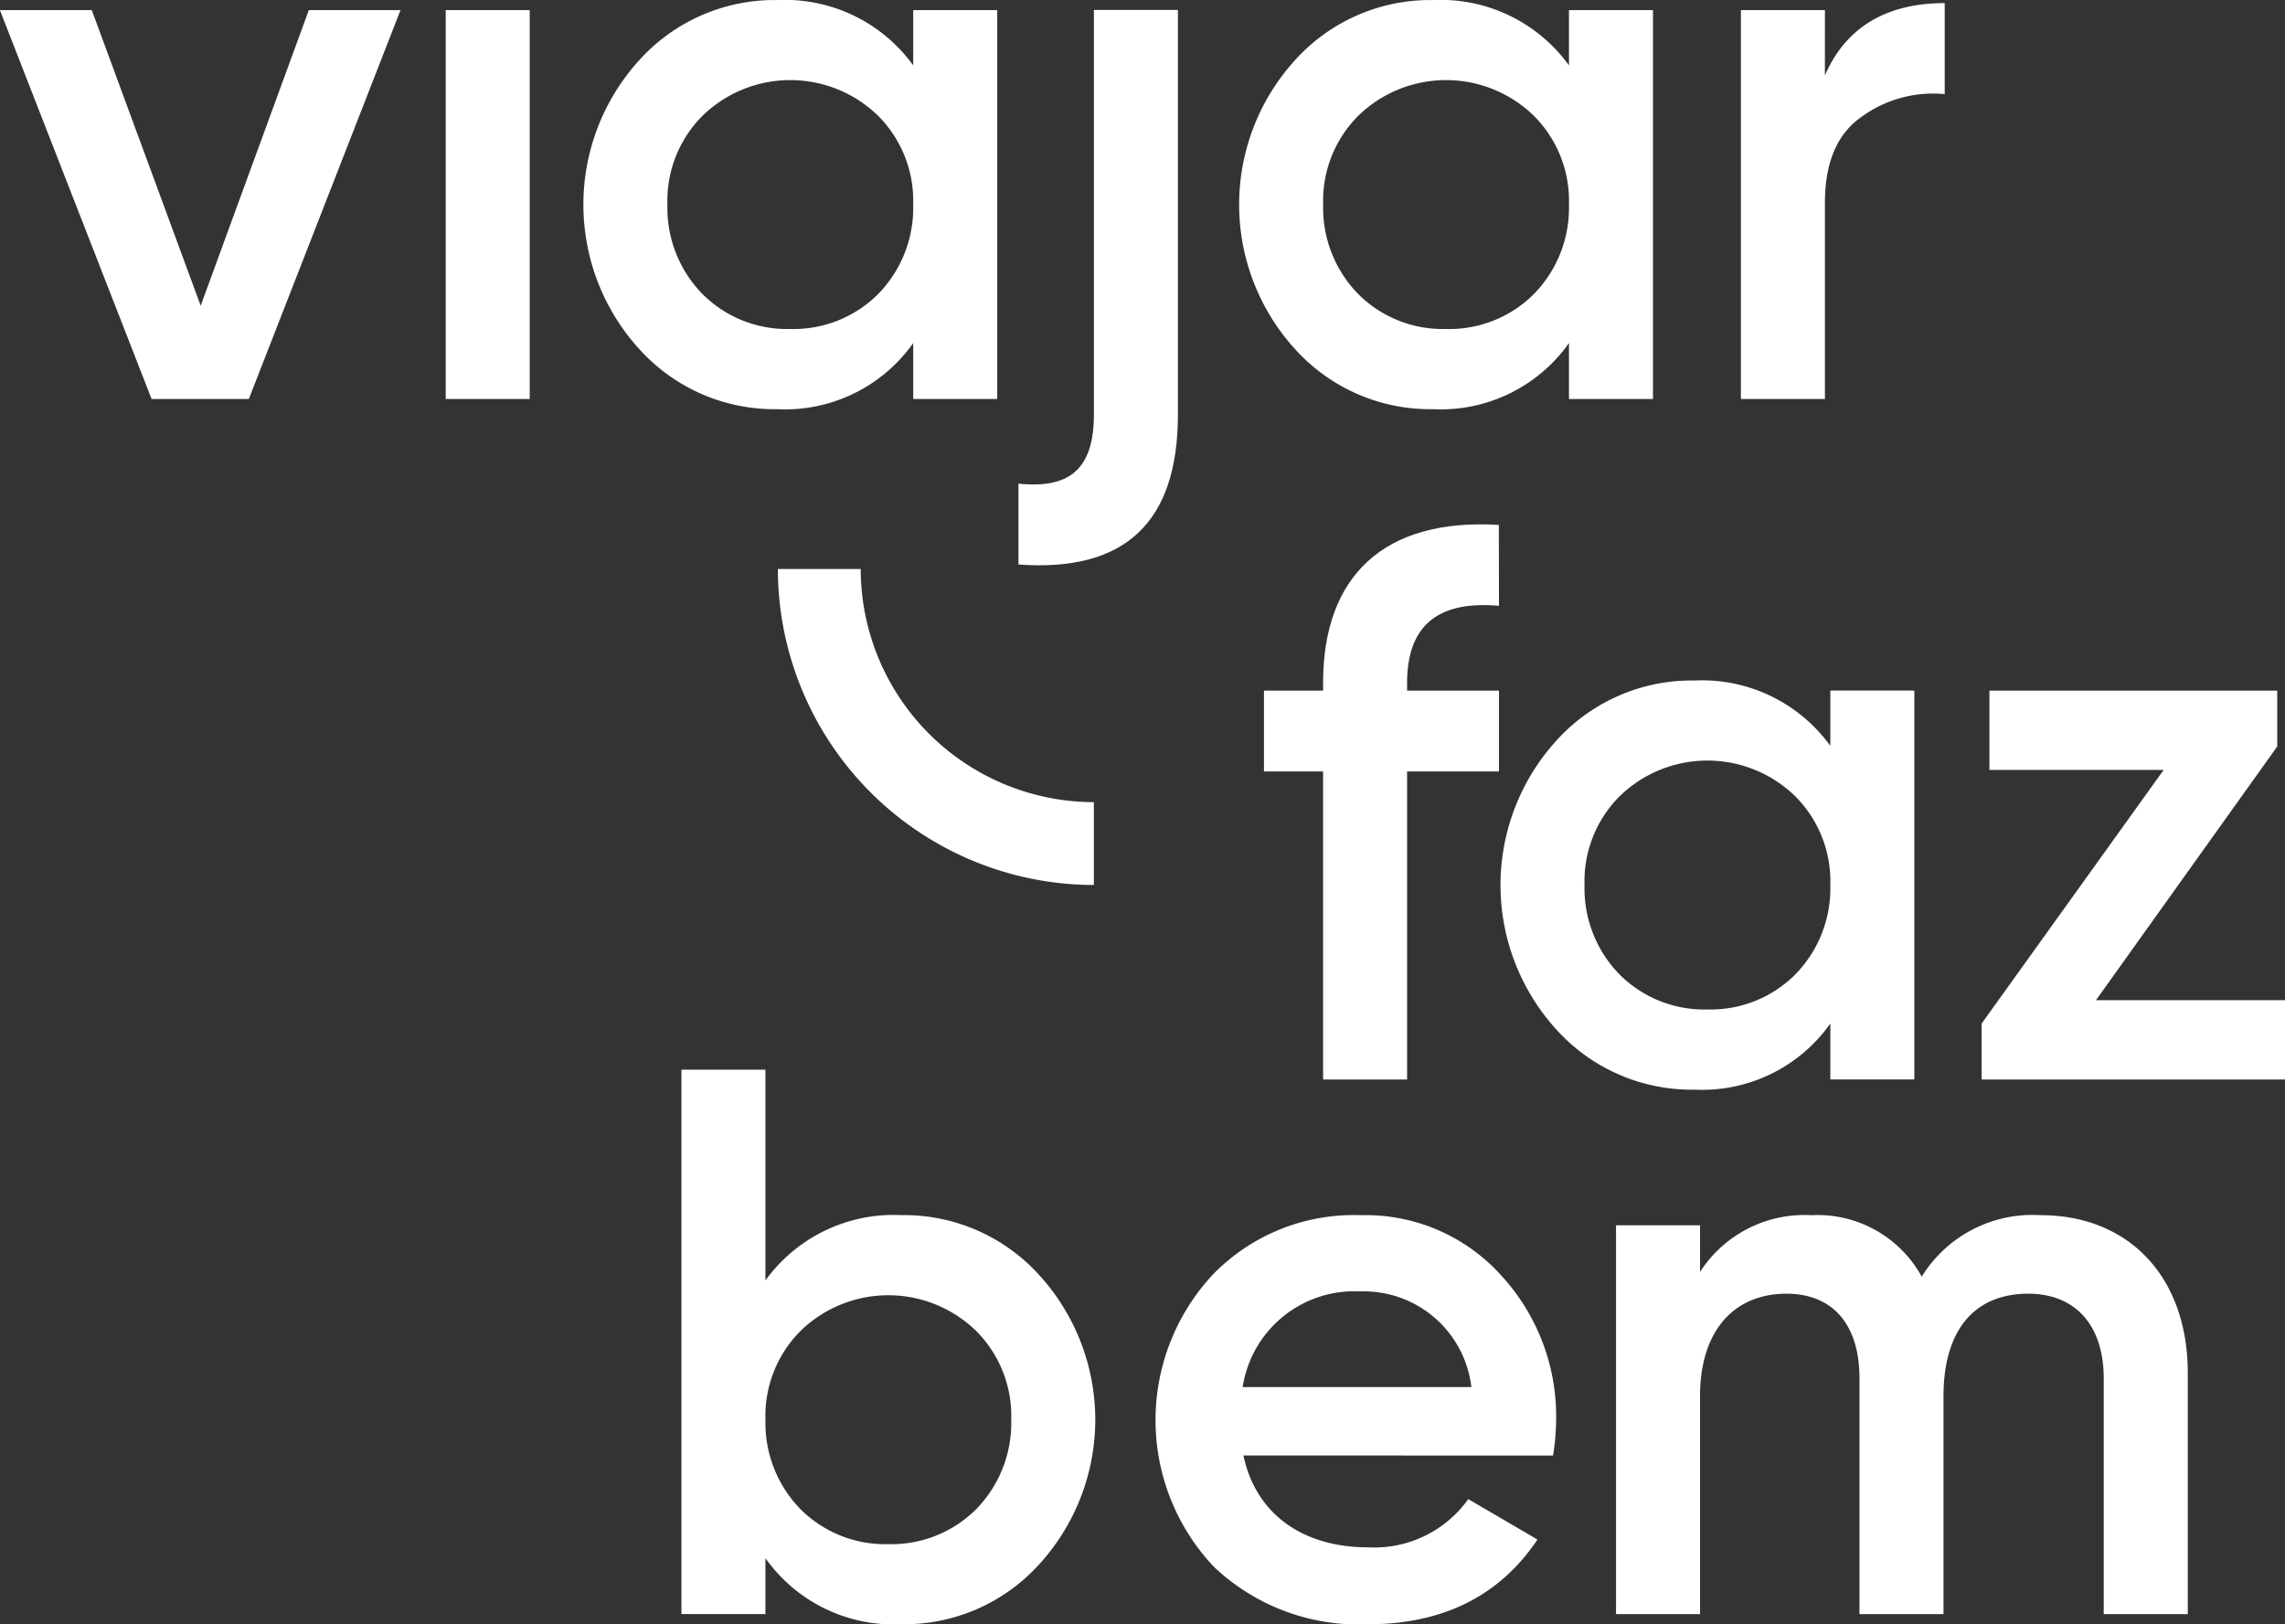 <svg id="Grupo_1911" data-name="Grupo 1911" xmlns="http://www.w3.org/2000/svg" width="114.405" height="81.331" viewBox="0 0 114.405 81.331">
  <rect x="0" y="0" width="114.405" height="81.331" fill="#333333" stroke="none"/>
  <path id="Caminho_1164" data-name="Caminho 1164" d="M443.255,433.135l-5.414,14.8-5.453-14.8h-4.6l7.595,19.474h4.868l7.595-19.474Z" transform="translate(-427.793 -432.629)" fill="#ffffff"/>
  <rect id="Retângulo_2264" data-name="Retângulo 2264" width="4.206" height="19.473" transform="translate(22.316 0.506)" fill="#ffffff"/>
  <path id="Caminho_1165" data-name="Caminho 1165" d="M509.782,432.507h4.206V451.98h-4.206v-2.8a7.864,7.864,0,0,1-6.816,3.31,9.113,9.113,0,0,1-6.855-2.96,10.75,10.75,0,0,1,0-14.566,9.114,9.114,0,0,1,6.855-2.96,7.928,7.928,0,0,1,6.816,3.271Zm-6.154,15.968a5.988,5.988,0,0,0,4.4-1.753,6.17,6.17,0,0,0,1.752-4.479,6.019,6.019,0,0,0-1.752-4.44,6.3,6.3,0,0,0-8.8,0,6.017,6.017,0,0,0-1.753,4.44,6.169,6.169,0,0,0,1.753,4.479,5.988,5.988,0,0,0,4.4,1.753" transform="translate(-464.059 -432.001)" fill="#ffffff"/>
  <path id="Caminho_1166" data-name="Caminho 1166" d="M545.874,433.118h4.206V453.37c0,5.414-2.649,7.906-7.984,7.517v-4.05c2.609.273,3.778-.779,3.778-3.466Z" transform="translate(-491.104 -432.62)" fill="#ffffff"/>
  <path id="Caminho_1167" data-name="Caminho 1167" d="M583.377,432.507h4.206V451.98h-4.206v-2.8a7.864,7.864,0,0,1-6.816,3.31,9.112,9.112,0,0,1-6.855-2.96,10.75,10.75,0,0,1,0-14.566,9.113,9.113,0,0,1,6.855-2.96,7.928,7.928,0,0,1,6.816,3.271Zm-6.154,15.968a5.986,5.986,0,0,0,4.4-1.753,6.169,6.169,0,0,0,1.753-4.479,6.017,6.017,0,0,0-1.753-4.44,6.3,6.3,0,0,0-8.8,0,6.017,6.017,0,0,0-1.753,4.44,6.169,6.169,0,0,0,1.753,4.479,5.987,5.987,0,0,0,4.4,1.753" transform="translate(-504.822 -432.001)" fill="#ffffff"/>
  <path id="Caminho_1168" data-name="Caminho 1168" d="M627.38,435.972c1.051-2.414,3.077-3.622,6-3.622v4.557a6.085,6.085,0,0,0-4.206,1.168c-1.207.857-1.792,2.3-1.792,4.284v9.815h-4.206V432.7h4.206Z" transform="translate(-536.012 -432.194)" fill="#ffffff"/>
  <path id="Caminho_1169" data-name="Caminho 1169" d="M581.42,494.934c-3.077-.273-4.6,1.012-4.6,3.856v.389h4.6v4.05h-4.6v15.423h-4.206V503.229h-2.96v-4.05h2.96v-.389c0-5.336,3.038-8.257,8.8-7.907Z" transform="translate(-506.37 -464.599)" fill="#ffffff"/>
  <path id="Caminho_1170" data-name="Caminho 1170" d="M612.711,508.885h4.206v19.473h-4.206v-2.8a7.864,7.864,0,0,1-6.816,3.31,9.112,9.112,0,0,1-6.855-2.96,10.75,10.75,0,0,1,0-14.566,9.114,9.114,0,0,1,6.855-2.96,7.928,7.928,0,0,1,6.816,3.272Zm-6.154,15.968a5.986,5.986,0,0,0,4.4-1.753,6.169,6.169,0,0,0,1.753-4.479,6.018,6.018,0,0,0-1.753-4.44,6.3,6.3,0,0,0-8.8,0,6.017,6.017,0,0,0-1.753,4.44,6.169,6.169,0,0,0,1.753,4.479,5.988,5.988,0,0,0,4.4,1.753" transform="translate(-521.07 -474.306)" fill="#ffffff"/>
  <path id="Caminho_1171" data-name="Caminho 1171" d="M655.918,525.015h9.464v3.972H650.192v-2.8l9.114-12.7h-8.724v-3.973h14.41v2.8Z" transform="translate(-550.976 -474.934)" fill="#ffffff"/>
  <path id="Caminho_1172" data-name="Caminho 1172" d="M522.145,562.307a10.749,10.749,0,0,1,0,14.566,9.113,9.113,0,0,1-6.855,2.96,7.864,7.864,0,0,1-6.816-3.31v2.8h-4.206V552.064h4.206v10.554a7.929,7.929,0,0,1,6.816-3.271,9.115,9.115,0,0,1,6.855,2.96m-7.517,13.515a5.988,5.988,0,0,0,4.4-1.753,6.169,6.169,0,0,0,1.753-4.479,6.018,6.018,0,0,0-1.753-4.44,6.3,6.3,0,0,0-8.8,0,6.019,6.019,0,0,0-1.752,4.44,6.171,6.171,0,0,0,1.752,4.479,5.988,5.988,0,0,0,4.4,1.753" transform="translate(-470.151 -498.502)" fill="#ffffff"/>
  <path id="Caminho_1173" data-name="Caminho 1173" d="M561.88,580.424c.623,2.96,3,4.6,6.232,4.6a5.77,5.77,0,0,0,5.024-2.414l3.466,2.025c-1.908,2.843-4.752,4.245-8.529,4.245a10.525,10.525,0,0,1-7.673-2.882,10.689,10.689,0,0,1-.039-14.644,9.83,9.83,0,0,1,7.4-2.96,9.127,9.127,0,0,1,7.01,3,10.413,10.413,0,0,1,2.765,7.283,11.365,11.365,0,0,1-.156,1.753ZM573.292,577a5.426,5.426,0,0,0-5.569-4.79,5.655,5.655,0,0,0-5.881,4.79Z" transform="translate(-499.624 -507.545)" fill="#ffffff"/>
  <path id="Caminho_1174" data-name="Caminho 1174" d="M637.787,576.3V588.37H633.58v-11.8c0-2.687-1.441-4.245-3.778-4.245-2.609,0-4.245,1.714-4.245,5.141V588.37h-4.206v-11.8c0-2.687-1.324-4.245-3.661-4.245-2.532,0-4.323,1.752-4.323,5.141V588.37h-4.206V568.9h4.206v2.337a6.215,6.215,0,0,1,5.57-2.843,5.95,5.95,0,0,1,5.53,3.077,6.51,6.51,0,0,1,5.959-3.077c4.4,0,7.361,3.077,7.361,7.906" transform="translate(-528.25 -507.545)" fill="#ffffff"/>
  <path id="Caminho_1175" data-name="Caminho 1175" d="M530.916,511.689a15.84,15.84,0,0,1-15.822-15.822h4.148a11.687,11.687,0,0,0,11.674,11.674Z" transform="translate(-476.148 -467.375)" fill="#ffffff"/>
</svg>
